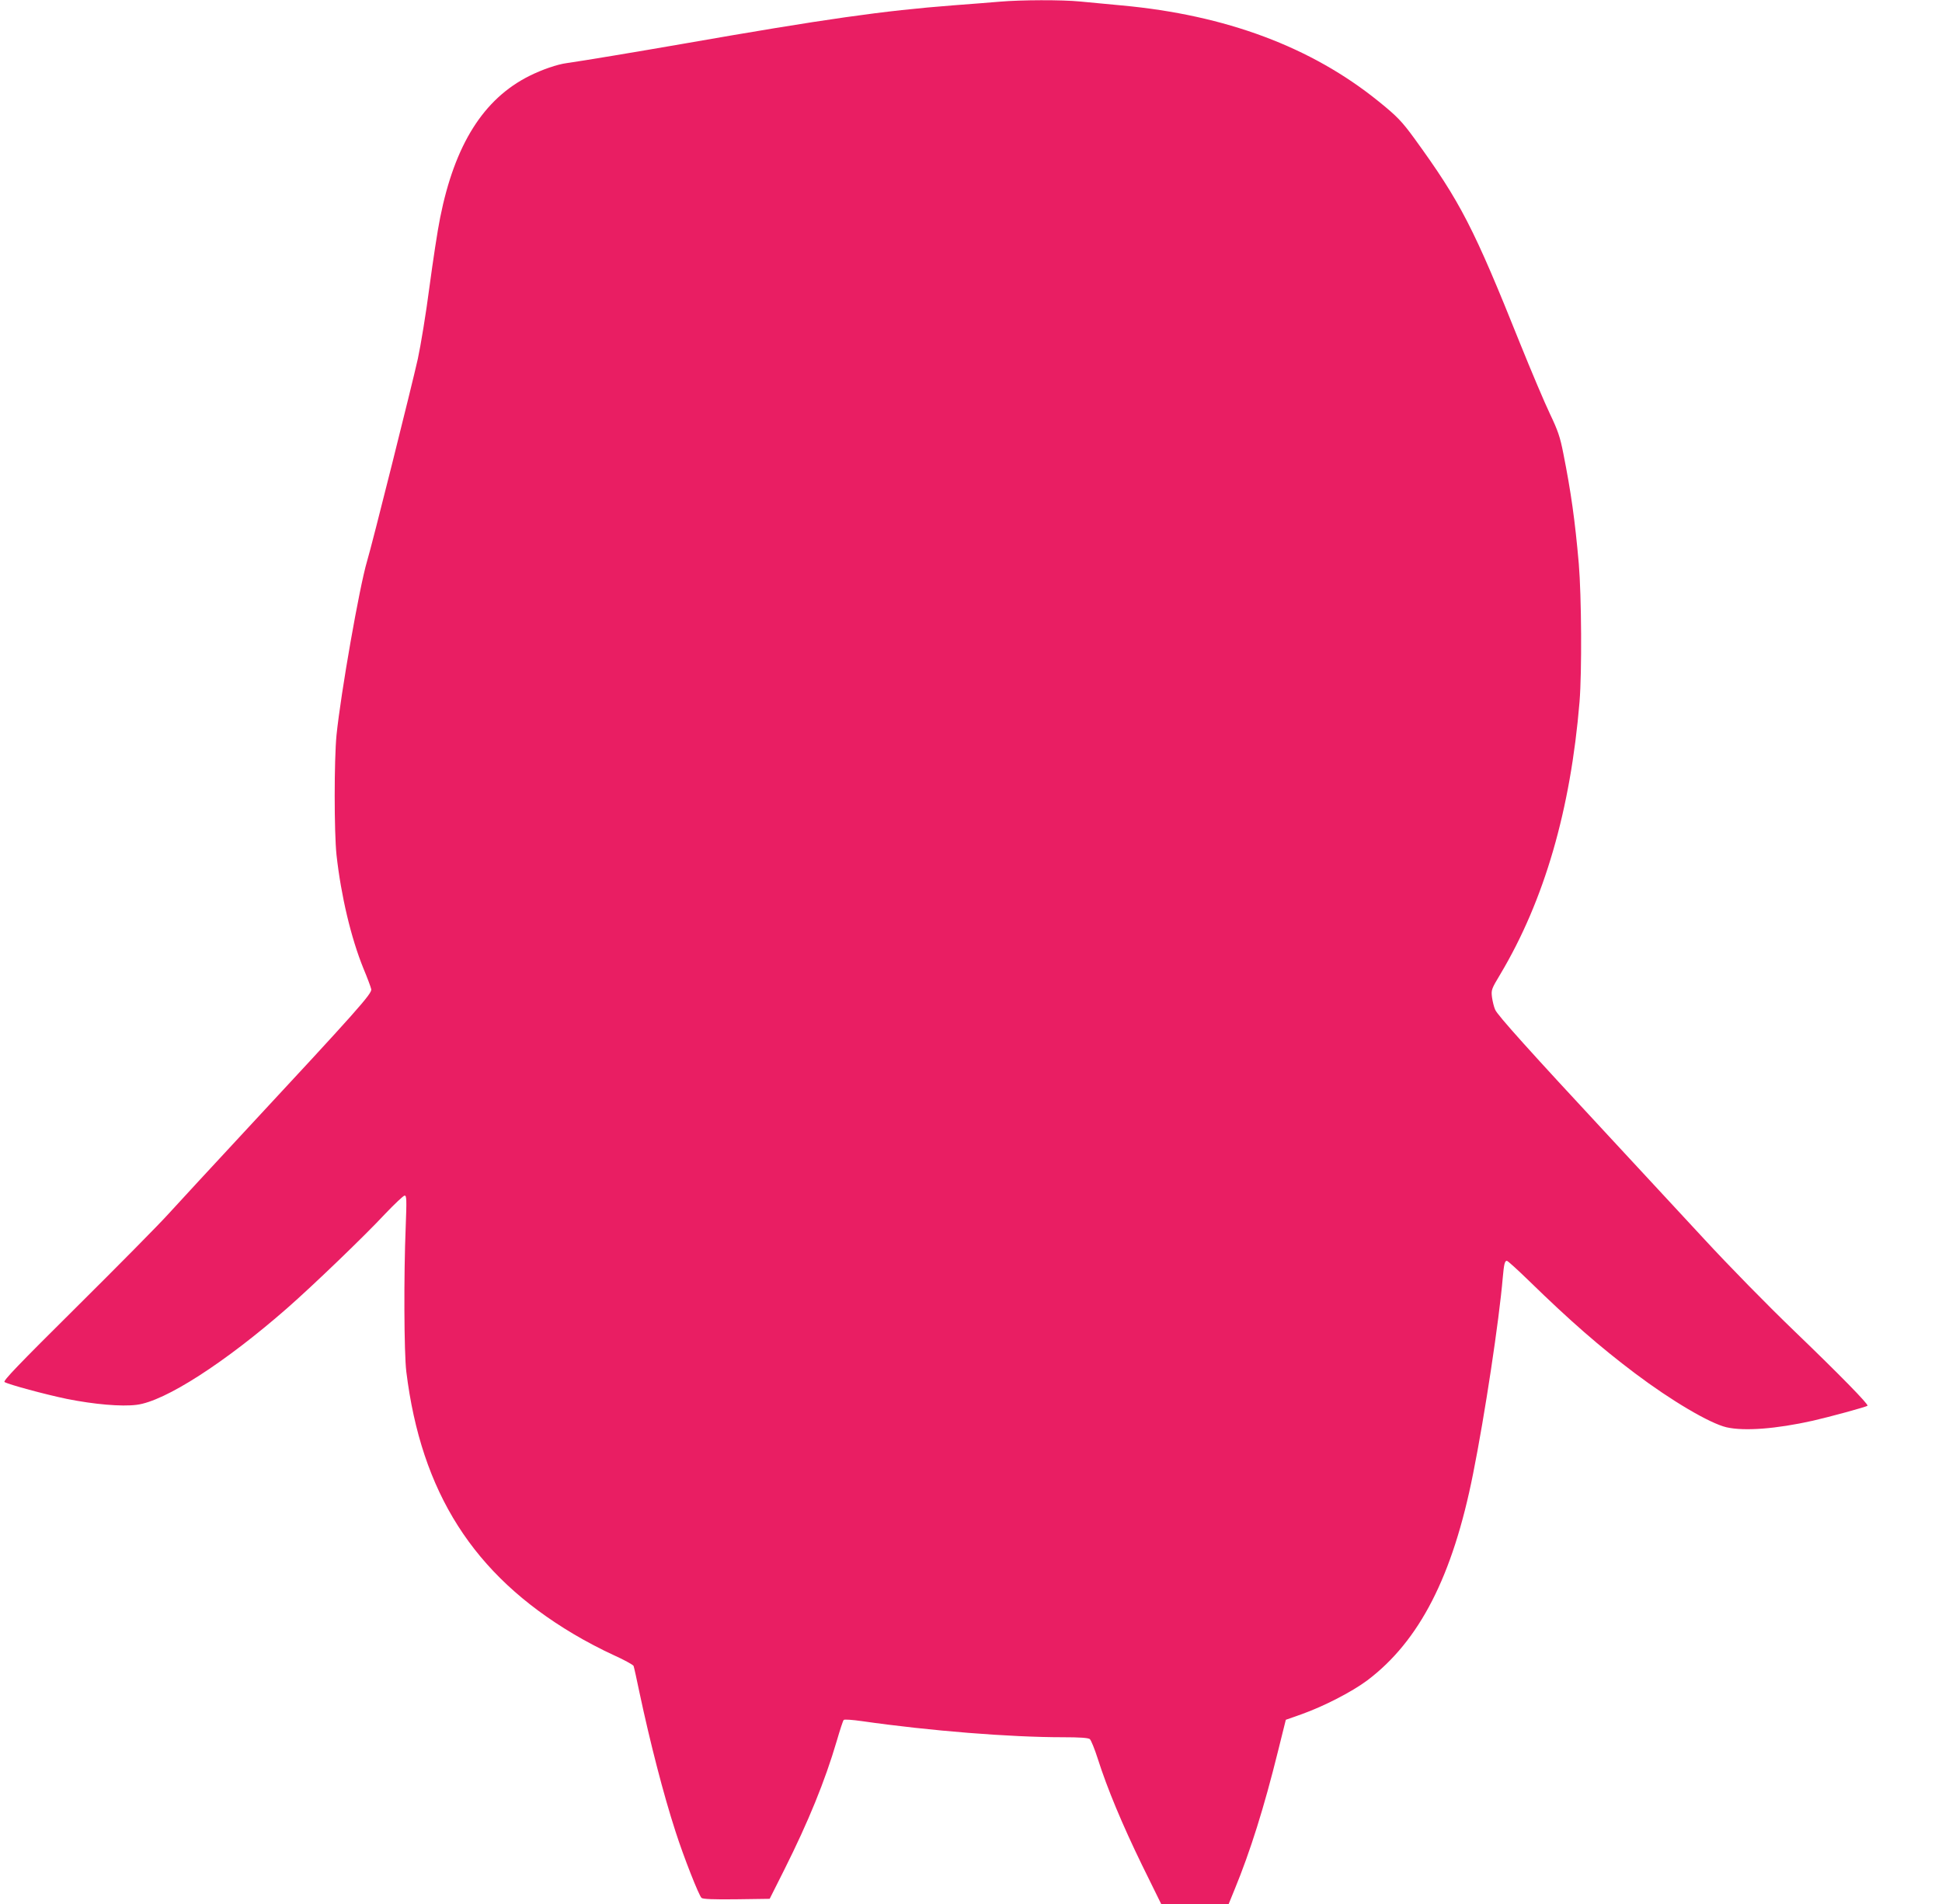 <?xml version="1.0" standalone="no"?>
<!DOCTYPE svg PUBLIC "-//W3C//DTD SVG 20010904//EN"
 "http://www.w3.org/TR/2001/REC-SVG-20010904/DTD/svg10.dtd">
<svg version="1.0" xmlns="http://www.w3.org/2000/svg"
 width="1280pt" height="1255pt" viewBox="0 0 1280 1255"
 preserveAspectRatio="xMidYMid meet">
<g transform="translate(0,1255) scale(0.1,-0.1)"
fill="#e91e63" stroke="none">
<path d="M6590 12539 c-52 -5 -189 -15 -305 -24 -465 -36 -841 -89 -1785 -254
-311 -54 -659 -112 -765 -127 -62 -8 -163 -43 -245 -84 -303 -151 -493 -453
-589 -935 -17 -82 -48 -289 -71 -460 -22 -170 -57 -382 -76 -470 -38 -171
-302 -1227 -335 -1335 -50 -169 -172 -863 -201 -1145 -16 -164 -16 -640 0
-790 30 -271 96 -547 177 -747 26 -62 49 -124 52 -138 5 -29 -87 -133 -837
-940 -212 -228 -436 -471 -499 -540 -62 -69 -334 -344 -605 -613 -384 -381
-488 -489 -476 -496 29 -17 266 -81 410 -111 180 -36 360 -52 461 -39 186 23
582 278 993 638 171 150 512 478 644 620 63 66 121 121 129 121 13 0 14 -25 7
-208 -13 -314 -11 -830 4 -952 98 -797 443 -1338 1101 -1729 73 -44 191 -106
262 -138 71 -32 131 -65 135 -73 3 -8 21 -88 39 -176 70 -329 158 -671 237
-914 53 -166 155 -425 172 -439 9 -8 82 -11 231 -9 l218 3 98 195 c158 316
266 580 344 845 21 72 41 134 46 139 4 5 57 1 121 -8 446 -64 975 -106 1323
-106 114 0 166 -4 178 -12 8 -7 32 -65 52 -128 64 -201 163 -437 292 -702
l127 -258 222 0 222 0 40 98 c102 248 193 536 286 912 l51 205 105 37 c148 53
330 147 431 222 345 260 564 687 698 1361 78 389 172 1013 196 1295 8 89 13
110 27 110 6 0 72 -60 147 -133 271 -264 466 -434 697 -608 240 -181 493 -330
603 -356 117 -27 327 -11 569 43 110 25 353 91 361 99 8 9 -184 205 -478 488
-183 176 -433 431 -600 612 -157 170 -437 472 -621 670 -527 567 -741 805
-755 840 -8 17 -17 54 -21 82 -6 49 -4 54 56 154 289 486 462 1082 521 1794
16 199 13 693 -5 910 -25 285 -51 471 -102 727 -21 107 -35 149 -88 260 -35
73 -123 281 -196 462 -306 764 -393 934 -698 1354 -81 111 -114 146 -237 245
-443 358 -1006 568 -1690 631 -93 9 -217 21 -275 26 -121 12 -391 11 -530 -1z"/>
</g>
</svg>
